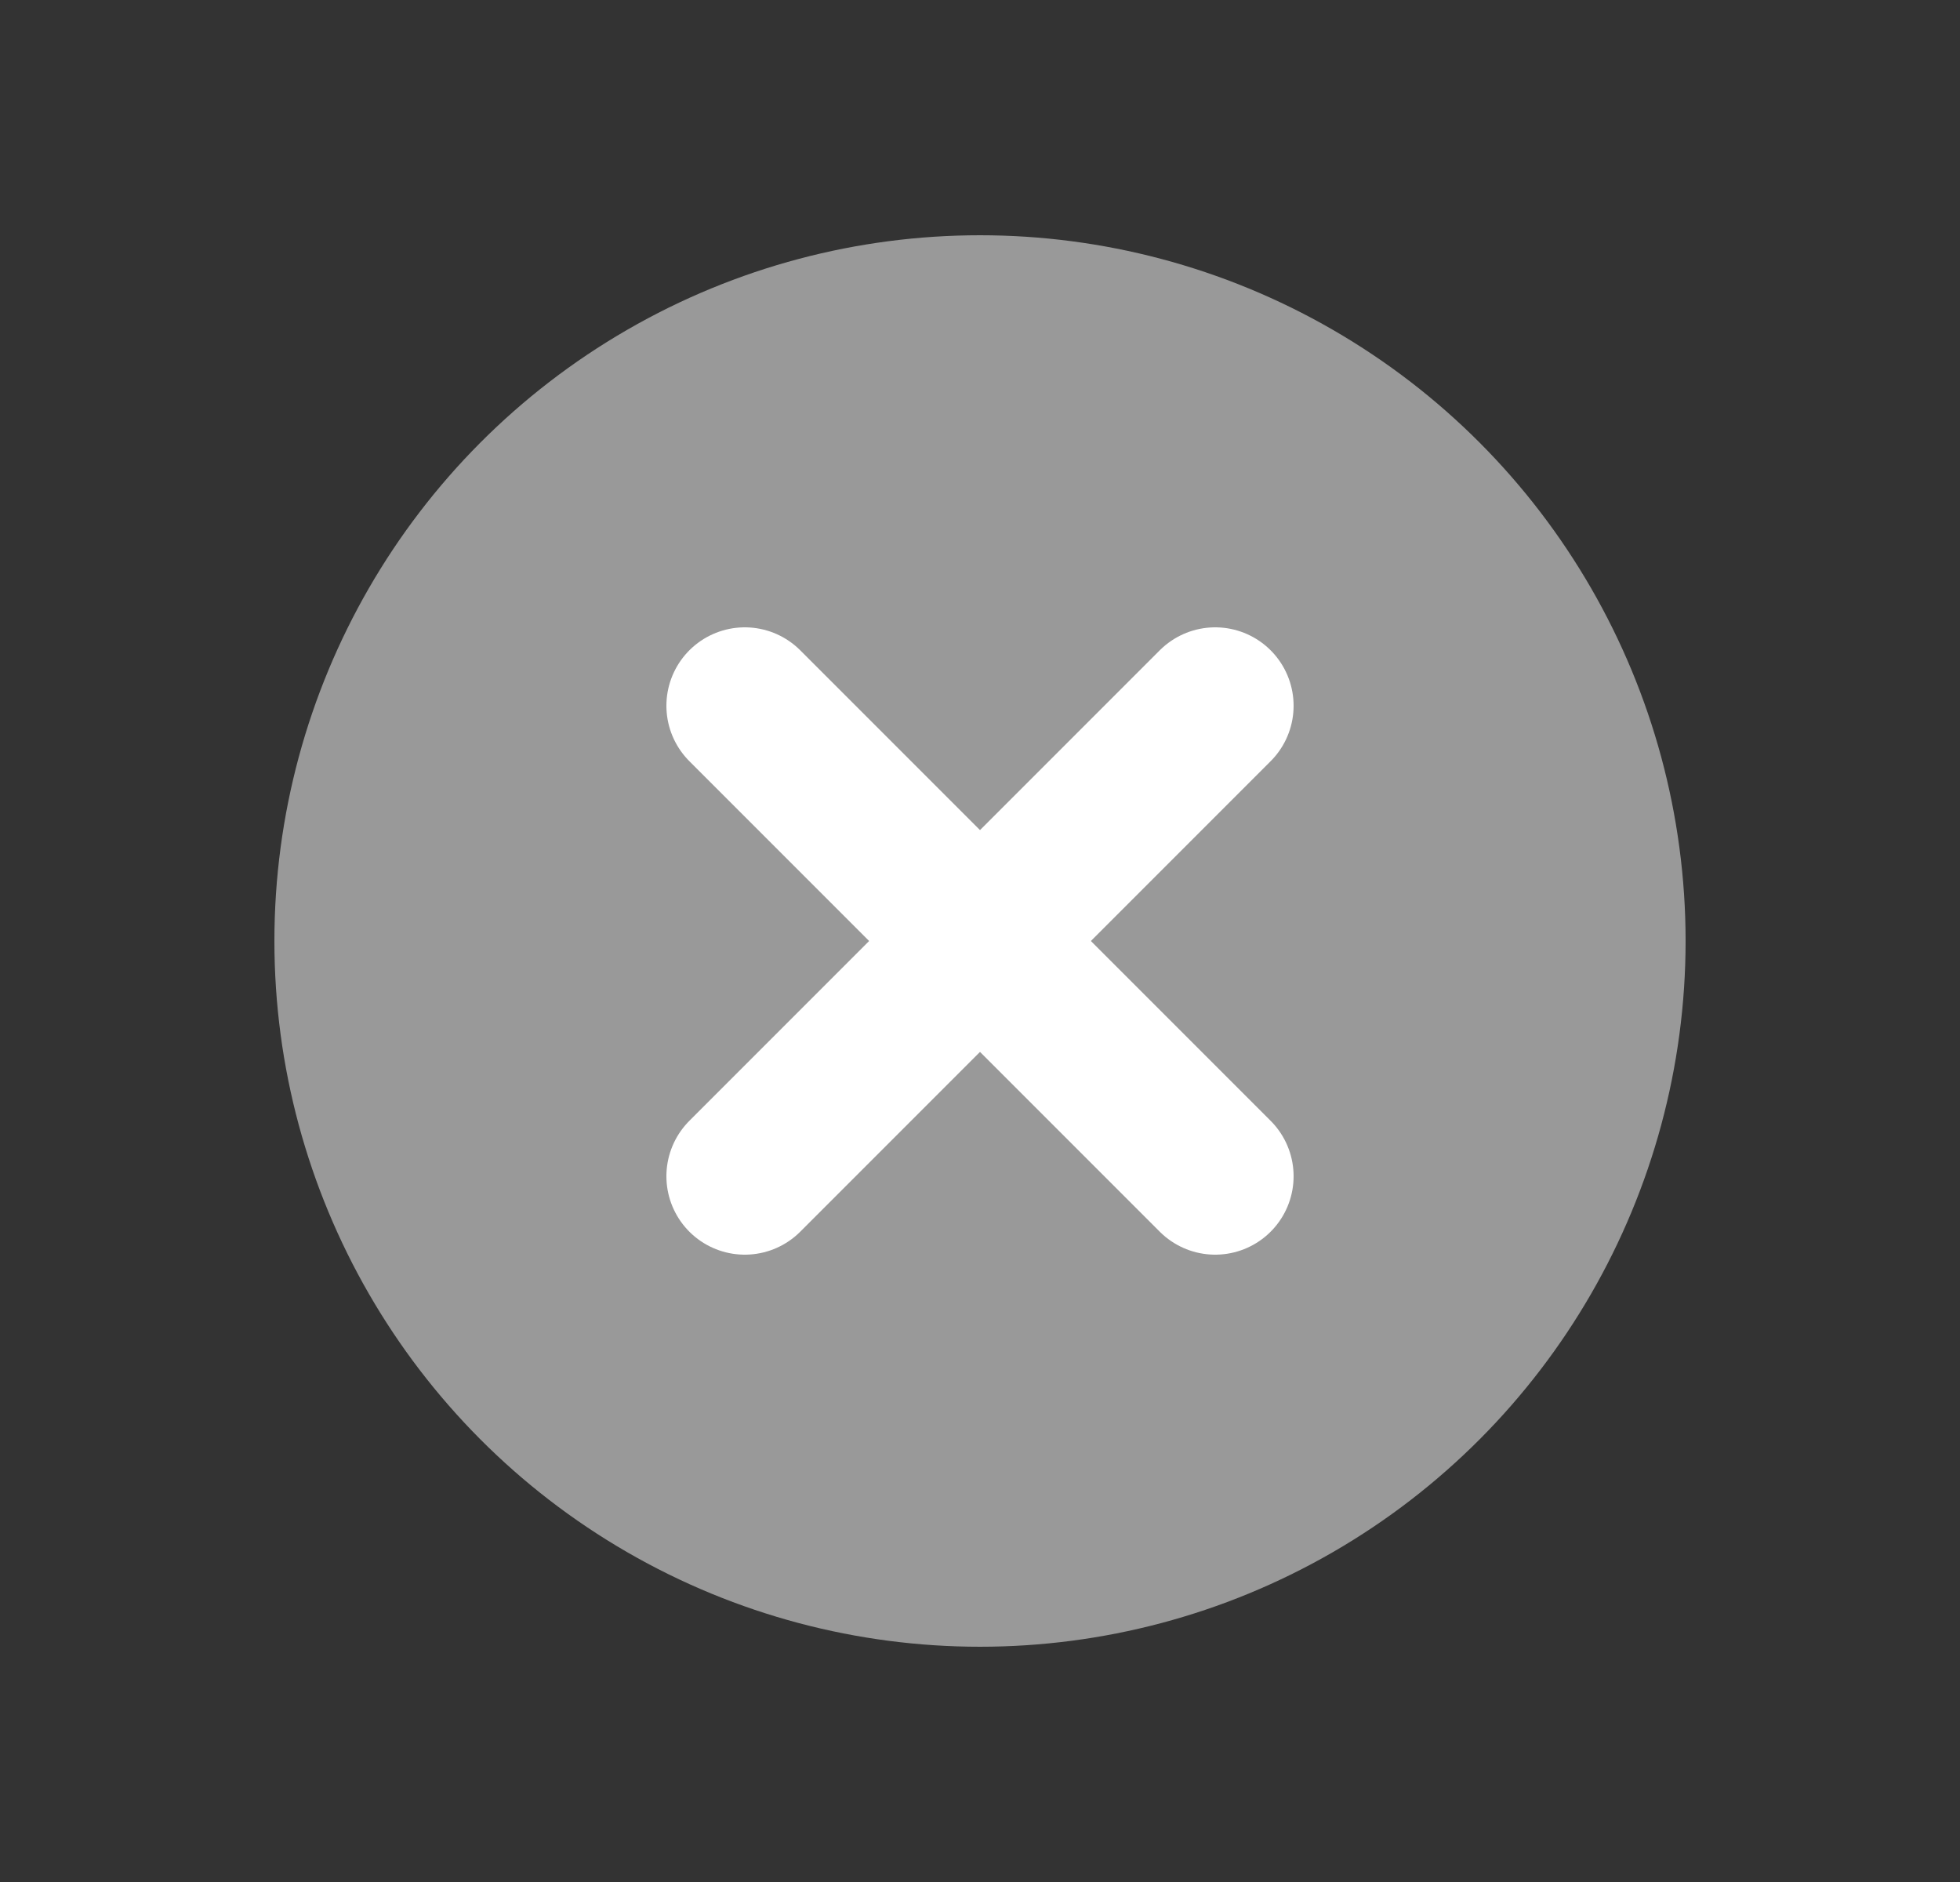 <svg width="25" height="24" viewBox="0 0 25 24" fill="none" xmlns="http://www.w3.org/2000/svg">
<rect x="0" y="0" width="25" height="24" fill="#333333" stroke="none"/>
<circle cx="12.5" cy="12" r="9" fill="#999999"/>
<path d="M9.5 15L15.5 9" stroke="white" stroke-width="2" stroke-linecap="round" stroke-linejoin="round"/>
<path d="M9.5 9L15.5 15" stroke="white" stroke-width="2" stroke-linecap="round" stroke-linejoin="round"/>
</svg>

